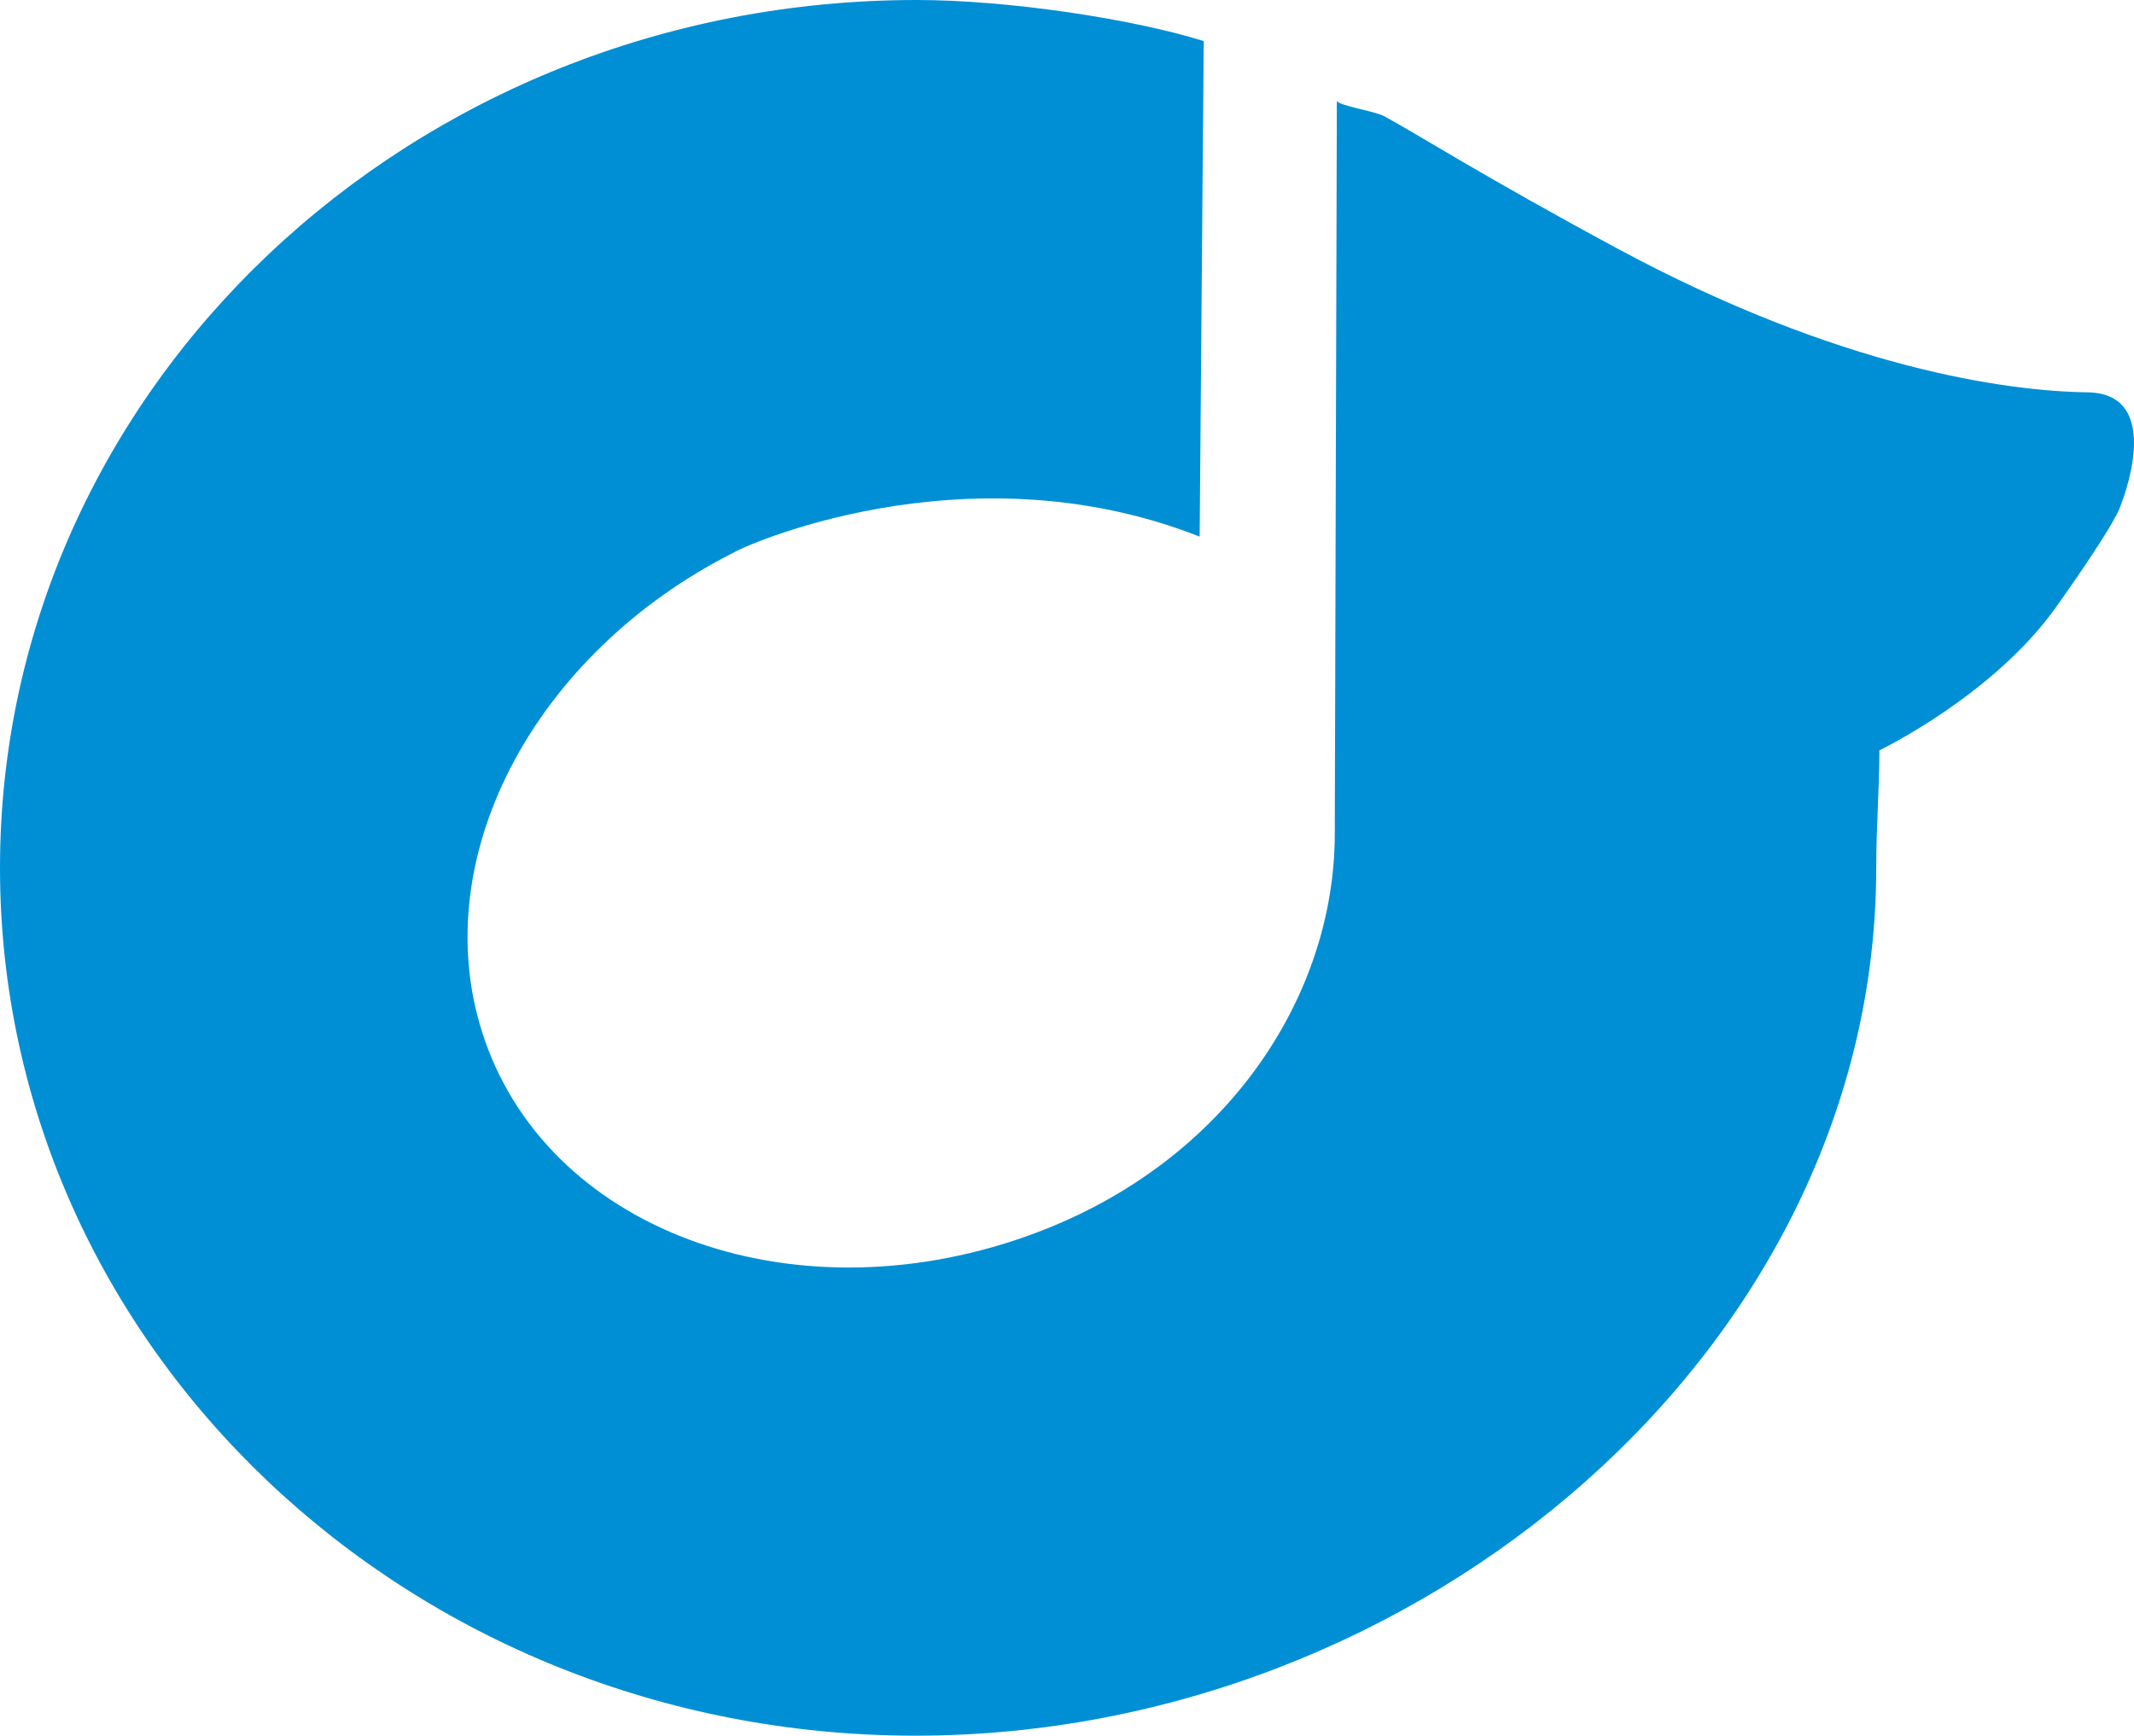 <?xml version="1.0" encoding="utf-8"?>
<!-- Generator: Adobe Illustrator 16.2.1, SVG Export Plug-In . SVG Version: 6.00 Build 0)  -->
<!DOCTYPE svg PUBLIC "-//W3C//DTD SVG 1.1//EN" "http://www.w3.org/Graphics/SVG/1.1/DTD/svg11.dtd">
<svg version="1.1" id="Слой_1" xmlns="http://www.w3.org/2000/svg" xmlns:xlink="http://www.w3.org/1999/xlink" x="0px" y="0px"
	 width="31.98px" height="26.014px" viewBox="0 0 31.98 26.014" enable-background="new 0 0 31.98 26.014" xml:space="preserve">
<path fill="#008FD5" d="M31.281,5.88c-1.195-0.016-3.702-0.354-7.045-2.156c-1.983-1.068-2.994-1.712-3.49-1.981
	c-0.145-0.081-0.712-0.161-0.712-0.237l-0.031,10.989l0,0c0,2.426-1.606,4.902-4.472,5.98c-3.527,1.328-7.243,0.036-8.263-2.877
	c-0.938-2.682,0.725-5.811,3.746-7.326c0.032-0.038,3.429-1.624,6.964-0.229l0.061-7.427c-1.087-0.34-2.958-0.616-4.299-0.616
	C6.16-0.001,0,5.823,0,13.007c0,7.183,6.138,13.007,13.719,13.007c7.58,0,14.398-5.824,14.398-13.007
	c0-0.599,0.047-1.187,0.047-1.762v0.001c0,0,1.705-0.819,2.648-2.147c0.942-1.328,0.965-1.517,0.965-1.517S32.475,5.896,31.281,5.88
	z"/>
</svg>
